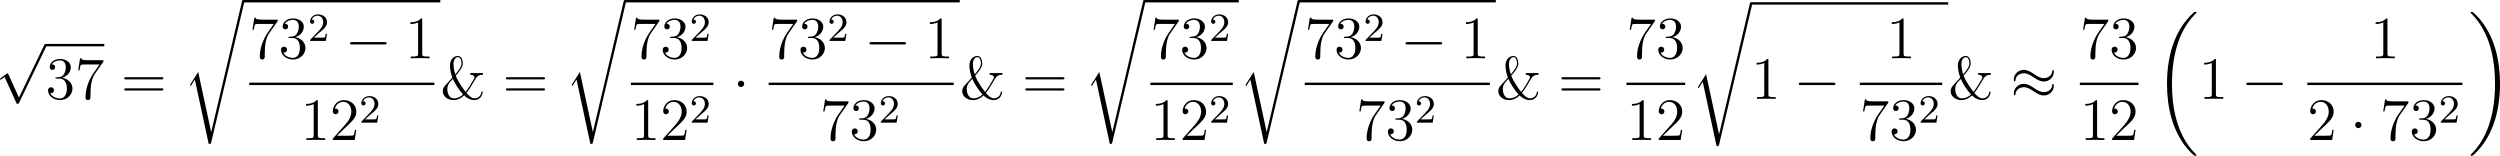 <?xml version='1.0' encoding='UTF-8'?>
<!-- Generated by CodeCogs with dvisvgm 3.2.2 -->
<svg version='1.1' xmlns='http://www.w3.org/2000/svg' xmlns:xlink='http://www.w3.org/1999/xlink' width='563.253pt' height='35.089pt' viewBox='-.243 -.285 563.253 35.089'>
<defs>
<path id='g2-50' d='M2.248-1.626C2.375-1.745 2.71-2.008 2.837-2.12C3.332-2.574 3.802-3.013 3.802-3.738C3.802-4.686 3.005-5.3 2.008-5.3C1.052-5.3 .422-4.575 .422-3.866C.422-3.475 .733-3.419 .845-3.419C1.012-3.419 1.259-3.539 1.259-3.842C1.259-4.256 .861-4.256 .765-4.256C.996-4.838 1.53-5.037 1.921-5.037C2.662-5.037 3.045-4.407 3.045-3.738C3.045-2.909 2.463-2.303 1.522-1.339L.518-.303C.422-.215 .422-.199 .422 0H3.571L3.802-1.427H3.555C3.531-1.267 3.467-.869 3.371-.717C3.324-.654 2.718-.654 2.59-.654H1.172L2.248-1.626Z'/>
<path id='g0-18' d='M8.369 28.083C8.369 28.035 8.345 28.011 8.321 27.975C7.878 27.533 7.077 26.732 6.276 25.441C4.352 22.356 3.479 18.471 3.479 13.868C3.479 10.652 3.909 6.504 5.882 2.941C6.826 1.243 7.807 .263 8.333-.263C8.369-.299 8.369-.323 8.369-.359C8.369-.478 8.285-.478 8.118-.478S7.926-.478 7.747-.299C3.742 3.347 2.487 8.823 2.487 13.856C2.487 18.554 3.563 23.289 6.599 26.863C6.838 27.138 7.293 27.628 7.783 28.059C7.926 28.202 7.95 28.202 8.118 28.202S8.369 28.202 8.369 28.083Z'/>
<path id='g0-19' d='M6.3 13.868C6.3 9.17 5.224 4.435 2.188 .861C1.949 .586 1.494 .096 1.004-.335C.861-.478 .837-.478 .669-.478C.526-.478 .418-.478 .418-.359C.418-.311 .466-.263 .49-.239C.909 .191 1.71 .992 2.511 2.283C4.435 5.368 5.308 9.253 5.308 13.856C5.308 17.072 4.878 21.22 2.905 24.783C1.961 26.481 .968 27.473 .466 27.975C.442 28.011 .418 28.047 .418 28.083C.418 28.202 .526 28.202 .669 28.202C.837 28.202 .861 28.202 1.04 28.023C5.045 24.377 6.3 18.901 6.3 13.868Z'/>
<path id='g0-114' d='M5.571 25.847H5.559L2.977 13.868L1.411 16.331C1.327 16.438 1.327 16.462 1.327 16.474C1.327 16.522 1.482 16.654 1.494 16.666L2.307 15.386L5.069 28.214C5.464 28.214 5.499 28.214 5.571 27.903L12.146 .012C12.17-.072 12.194-.179 12.194-.239C12.194-.371 12.099-.478 11.955-.478C11.764-.478 11.728-.323 11.692-.155L5.571 25.847Z'/>
<path id='g3-38' d='M.933-2.63C.729-2.403 .49-2.008 .49-1.53C.49-.49 1.482 .251 2.606 .251C3.407 .251 4.125-.096 4.734-.669C5.033-.406 5.774 .251 6.791 .251C7.687 .251 8.428-.43 8.452-1.447H8.189C8.165-.538 7.424-.096 6.838-.096S5.715-.586 5.212-1.172C5.774-1.865 6.181-2.57 6.802-3.622C7.221-4.352 7.472-4.794 8.512-4.806V-5.153C8.118-5.141 7.723-5.129 7.329-5.129C7.006-5.129 6.241-5.129 5.966-5.153V-4.806C6.468-4.806 6.802-4.615 6.802-4.28C6.802-4.232 6.802-4.16 6.755-4.065C6.516-3.622 6.193-3.084 5.894-2.594C5.464-1.901 5.093-1.447 5.045-1.387C4.842-1.638 3.622-3.192 3.072-4.627C3.383-4.961 4.483-6.145 4.483-7.042C4.483-7.161 4.471-8.548 3.491-8.548C2.762-8.548 1.925-7.902 1.925-6.647C1.925-6.085 2.032-5.272 2.331-4.447C2.355-4.364 2.391-4.268 2.391-4.244C2.391-4.208 2.331-4.148 2.307-4.125L.933-2.63ZM2.989-4.89C2.738-5.583 2.63-6.396 2.63-6.922C2.63-7.89 3.084-8.309 3.515-8.309C4.172-8.309 4.22-7.269 4.22-7.03C4.22-6.253 3.24-5.177 2.989-4.89ZM2.499-3.981C2.977-2.893 3.766-1.722 4.531-.873C3.79-.179 3.061-.096 2.714-.096C1.733-.096 1.399-1.172 1.399-1.901C1.399-2.212 1.447-2.714 1.769-3.156C1.781-3.192 2.403-3.873 2.499-3.981Z'/>
<path id='g3-49' d='M3.443-7.663C3.443-7.938 3.443-7.95 3.204-7.95C2.917-7.627 2.319-7.185 1.088-7.185V-6.838C1.363-6.838 1.961-6.838 2.618-7.149V-.921C2.618-.49 2.582-.347 1.53-.347H1.16V0C1.482-.024 2.642-.024 3.037-.024S4.579-.024 4.902 0V-.347H4.531C3.479-.347 3.443-.49 3.443-.921V-7.663Z'/>
<path id='g3-50' d='M5.26-2.008H4.997C4.961-1.805 4.866-1.148 4.746-.956C4.663-.849 3.981-.849 3.622-.849H1.411C1.733-1.124 2.463-1.889 2.774-2.176C4.591-3.85 5.26-4.471 5.26-5.655C5.26-7.03 4.172-7.95 2.786-7.95S.586-6.767 .586-5.738C.586-5.129 1.112-5.129 1.148-5.129C1.399-5.129 1.71-5.308 1.71-5.691C1.71-6.025 1.482-6.253 1.148-6.253C1.04-6.253 1.016-6.253 .98-6.241C1.207-7.054 1.853-7.603 2.63-7.603C3.646-7.603 4.268-6.755 4.268-5.655C4.268-4.639 3.682-3.754 3.001-2.989L.586-.287V0H4.949L5.26-2.008Z'/>
<path id='g3-51' d='M2.2-4.292C1.997-4.28 1.949-4.268 1.949-4.16C1.949-4.041 2.008-4.041 2.224-4.041H2.774C3.79-4.041 4.244-3.204 4.244-2.056C4.244-.49 3.431-.072 2.845-.072C2.271-.072 1.291-.347 .944-1.136C1.327-1.076 1.674-1.291 1.674-1.722C1.674-2.068 1.423-2.307 1.088-2.307C.801-2.307 .49-2.14 .49-1.686C.49-.622 1.554 .251 2.881 .251C4.304 .251 5.356-.837 5.356-2.044C5.356-3.144 4.471-4.005 3.324-4.208C4.364-4.507 5.033-5.38 5.033-6.312C5.033-7.257 4.053-7.95 2.893-7.95C1.698-7.95 .813-7.221 .813-6.348C.813-5.87 1.184-5.774 1.363-5.774C1.614-5.774 1.901-5.954 1.901-6.312C1.901-6.695 1.614-6.862 1.351-6.862C1.279-6.862 1.255-6.862 1.219-6.85C1.674-7.663 2.798-7.663 2.857-7.663C3.252-7.663 4.029-7.484 4.029-6.312C4.029-6.085 3.993-5.416 3.646-4.902C3.288-4.376 2.881-4.34 2.558-4.328L2.2-4.292Z'/>
<path id='g3-55' d='M5.679-7.424V-7.699H2.798C1.351-7.699 1.327-7.855 1.279-8.082H1.016L.646-5.691H.909C.944-5.906 1.052-6.647 1.207-6.779C1.303-6.85 2.2-6.85 2.367-6.85H4.902L3.634-5.033C3.312-4.567 2.104-2.606 2.104-.359C2.104-.227 2.104 .251 2.594 .251C3.096 .251 3.096-.215 3.096-.371V-.968C3.096-2.75 3.383-4.136 3.945-4.937L5.679-7.424Z'/>
<path id='g3-61' d='M8.07-3.873C8.237-3.873 8.452-3.873 8.452-4.089C8.452-4.316 8.249-4.316 8.07-4.316H1.028C.861-4.316 .646-4.316 .646-4.101C.646-3.873 .849-3.873 1.028-3.873H8.07ZM8.07-1.65C8.237-1.65 8.452-1.65 8.452-1.865C8.452-2.092 8.249-2.092 8.07-2.092H1.028C.861-2.092 .646-2.092 .646-1.877C.646-1.65 .849-1.65 1.028-1.65H8.07Z'/>
<path id='g1-0' d='M7.878-2.75C8.082-2.75 8.297-2.75 8.297-2.989S8.082-3.228 7.878-3.228H1.411C1.207-3.228 .992-3.228 .992-2.989S1.207-2.75 1.411-2.75H7.878Z'/>
<path id='g1-1' d='M2.295-2.989C2.295-3.335 2.008-3.622 1.662-3.622S1.028-3.335 1.028-2.989S1.315-2.355 1.662-2.355S2.295-2.642 2.295-2.989Z'/>
<path id='g1-25' d='M8.632-5.404C8.632-5.655 8.548-5.762 8.464-5.762C8.416-5.762 8.309-5.715 8.297-5.44C8.249-4.615 7.412-4.125 6.635-4.125C5.942-4.125 5.344-4.495 4.722-4.914C4.077-5.344 3.431-5.774 2.654-5.774C1.542-5.774 .658-4.926 .658-3.826C.658-3.563 .753-3.467 .825-3.467C.944-3.467 .992-3.694 .992-3.742C1.052-4.746 2.032-5.105 2.654-5.105C3.347-5.105 3.945-4.734 4.567-4.316C5.212-3.885 5.858-3.455 6.635-3.455C7.747-3.455 8.632-4.304 8.632-5.404ZM8.632-2.606C8.632-2.953 8.488-2.977 8.464-2.977C8.416-2.977 8.309-2.917 8.297-2.654C8.249-1.829 7.412-1.339 6.635-1.339C5.942-1.339 5.344-1.71 4.722-2.128C4.077-2.558 3.431-2.989 2.654-2.989C1.542-2.989 .658-2.14 .658-1.04C.658-.777 .753-.681 .825-.681C.944-.681 .992-.909 .992-.956C1.052-1.961 2.032-2.319 2.654-2.319C3.347-2.319 3.945-1.949 4.567-1.53C5.212-1.1 5.858-.669 6.635-.669C7.771-.669 8.632-1.554 8.632-2.606Z'/>
<path id='g1-112' d='M4.651 10.222L2.546 5.571C2.463 5.38 2.403 5.38 2.367 5.38C2.355 5.38 2.295 5.38 2.164 5.475L1.028 6.336C.873 6.456 .873 6.492 .873 6.528C.873 6.587 .909 6.659 .992 6.659C1.064 6.659 1.267 6.492 1.399 6.396C1.47 6.336 1.65 6.205 1.781 6.109L4.136 11.286C4.22 11.477 4.28 11.477 4.388 11.477C4.567 11.477 4.603 11.405 4.686 11.238L10.114 0C10.198-.167 10.198-.215 10.198-.239C10.198-.359 10.102-.478 9.959-.478C9.863-.478 9.779-.418 9.684-.227L4.651 10.222Z'/>
</defs>
<g id='page1' transform='matrix(1.13 0 0 1.13 -64.976 -76.252)'>
<use x='56.413' y='76.461' xlink:href='#g1-112'/>
<rect x='66.376' y='75.983' height='.478' width='11.706'/>
<use x='66.376' y='86.934' xlink:href='#g3-51'/>
<use x='72.229' y='86.934' xlink:href='#g3-55'/>
<use x='81.403' y='86.934' xlink:href='#g3-61'/>
<use x='93.828' y='67.706' xlink:href='#g0-114'/>
<rect x='105.783' y='67.228' height='.478' width='39.294'/>
<use x='106.979' y='78.847' xlink:href='#g3-55'/>
<use x='112.832' y='78.847' xlink:href='#g3-51'/>
<use x='118.685' y='75.393' xlink:href='#g2-50'/>
<use x='126.074' y='78.847' xlink:href='#g1-0'/>
<use x='138.029' y='78.847' xlink:href='#g3-49'/>
<rect x='106.979' y='83.706' height='.478' width='36.903'/>
<use x='117.211' y='95.135' xlink:href='#g3-49'/>
<use x='123.064' y='95.135' xlink:href='#g3-50'/>
<use x='128.917' y='91.681' xlink:href='#g2-50'/>
<use x='145.078' y='86.934' xlink:href='#g3-38'/>
<use x='157.503' y='86.934' xlink:href='#g3-61'/>
<use x='169.929' y='67.706' xlink:href='#g0-114'/>
<rect x='181.884' y='67.228' height='.478' width='66.758'/>
<use x='183.079' y='78.847' xlink:href='#g3-55'/>
<use x='188.932' y='78.847' xlink:href='#g3-51'/>
<use x='194.785' y='75.393' xlink:href='#g2-50'/>
<rect x='183.079' y='83.706' height='.478' width='16.438'/>
<use x='183.079' y='95.135' xlink:href='#g3-49'/>
<use x='188.932' y='95.135' xlink:href='#g3-50'/>
<use x='194.785' y='91.681' xlink:href='#g2-50'/>
<use x='203.37' y='86.934' xlink:href='#g1-1'/>
<use x='210.543' y='78.847' xlink:href='#g3-55'/>
<use x='216.396' y='78.847' xlink:href='#g3-51'/>
<use x='222.249' y='75.393' xlink:href='#g2-50'/>
<use x='229.638' y='78.847' xlink:href='#g1-0'/>
<use x='241.593' y='78.847' xlink:href='#g3-49'/>
<rect x='210.543' y='83.706' height='.478' width='36.903'/>
<use x='220.775' y='95.135' xlink:href='#g3-55'/>
<use x='226.628' y='95.135' xlink:href='#g3-51'/>
<use x='232.481' y='91.681' xlink:href='#g2-50'/>
<use x='248.641' y='86.934' xlink:href='#g3-38'/>
<use x='261.067' y='86.934' xlink:href='#g3-61'/>
<use x='273.492' y='67.706' xlink:href='#g0-114'/>
<rect x='285.448' y='67.228' height='.478' width='18.829'/>
<use x='286.643' y='78.847' xlink:href='#g3-55'/>
<use x='292.496' y='78.847' xlink:href='#g3-51'/>
<use x='298.349' y='75.393' xlink:href='#g2-50'/>
<rect x='286.643' y='83.706' height='.478' width='16.438'/>
<use x='286.643' y='95.135' xlink:href='#g3-49'/>
<use x='292.496' y='95.135' xlink:href='#g3-50'/>
<use x='298.349' y='91.681' xlink:href='#g2-50'/>
<use x='304.277' y='67.706' xlink:href='#g0-114'/>
<rect x='316.232' y='67.228' height='.478' width='39.294'/>
<use x='317.428' y='78.847' xlink:href='#g3-55'/>
<use x='323.281' y='78.847' xlink:href='#g3-51'/>
<use x='329.134' y='75.393' xlink:href='#g2-50'/>
<use x='336.523' y='78.847' xlink:href='#g1-0'/>
<use x='348.478' y='78.847' xlink:href='#g3-49'/>
<rect x='317.428' y='83.706' height='.478' width='36.903'/>
<use x='327.66' y='95.135' xlink:href='#g3-55'/>
<use x='333.513' y='95.135' xlink:href='#g3-51'/>
<use x='339.366' y='91.681' xlink:href='#g2-50'/>
<use x='355.526' y='86.934' xlink:href='#g3-38'/>
<use x='367.952' y='86.934' xlink:href='#g3-61'/>
<use x='381.573' y='78.847' xlink:href='#g3-55'/>
<use x='387.426' y='78.847' xlink:href='#g3-51'/>
<rect x='381.573' y='83.706' height='.478' width='11.706'/>
<use x='381.573' y='95.135' xlink:href='#g3-49'/>
<use x='387.426' y='95.135' xlink:href='#g3-50'/>
<use x='394.474' y='68.149' xlink:href='#g0-114'/>
<rect x='406.429' y='67.671' height='.478' width='39.294'/>
<use x='406.429' y='86.934' xlink:href='#g3-49'/>
<use x='414.939' y='86.934' xlink:href='#g1-0'/>
<use x='433.382' y='78.847' xlink:href='#g3-49'/>
<rect x='428.09' y='83.706' height='.478' width='16.438'/>
<use x='428.09' y='95.135' xlink:href='#g3-55'/>
<use x='433.943' y='95.135' xlink:href='#g3-51'/>
<use x='439.796' y='91.681' xlink:href='#g2-50'/>
<use x='445.723' y='86.934' xlink:href='#g3-38'/>
<use x='458.149' y='86.934' xlink:href='#g1-25'/>
<use x='471.964' y='78.847' xlink:href='#g3-55'/>
<use x='477.817' y='78.847' xlink:href='#g3-51'/>
<rect x='471.964' y='83.706' height='.478' width='11.706'/>
<use x='471.964' y='95.135' xlink:href='#g3-49'/>
<use x='477.817' y='95.135' xlink:href='#g3-50'/>
<use x='486.858' y='70.077' xlink:href='#g0-18'/>
<use x='495.658' y='86.934' xlink:href='#g3-49'/>
<use x='504.168' y='86.934' xlink:href='#g1-0'/>
<use x='529.855' y='78.847' xlink:href='#g3-49'/>
<rect x='517.319' y='83.706' height='.478' width='30.926'/>
<use x='517.319' y='95.135' xlink:href='#g3-50'/>
<use x='525.828' y='95.135' xlink:href='#g1-1'/>
<use x='531.806' y='95.135' xlink:href='#g3-55'/>
<use x='537.659' y='95.135' xlink:href='#g3-51'/>
<use x='543.512' y='91.681' xlink:href='#g2-50'/>
<use x='549.44' y='70.077' xlink:href='#g0-19'/>
</g>
</svg>